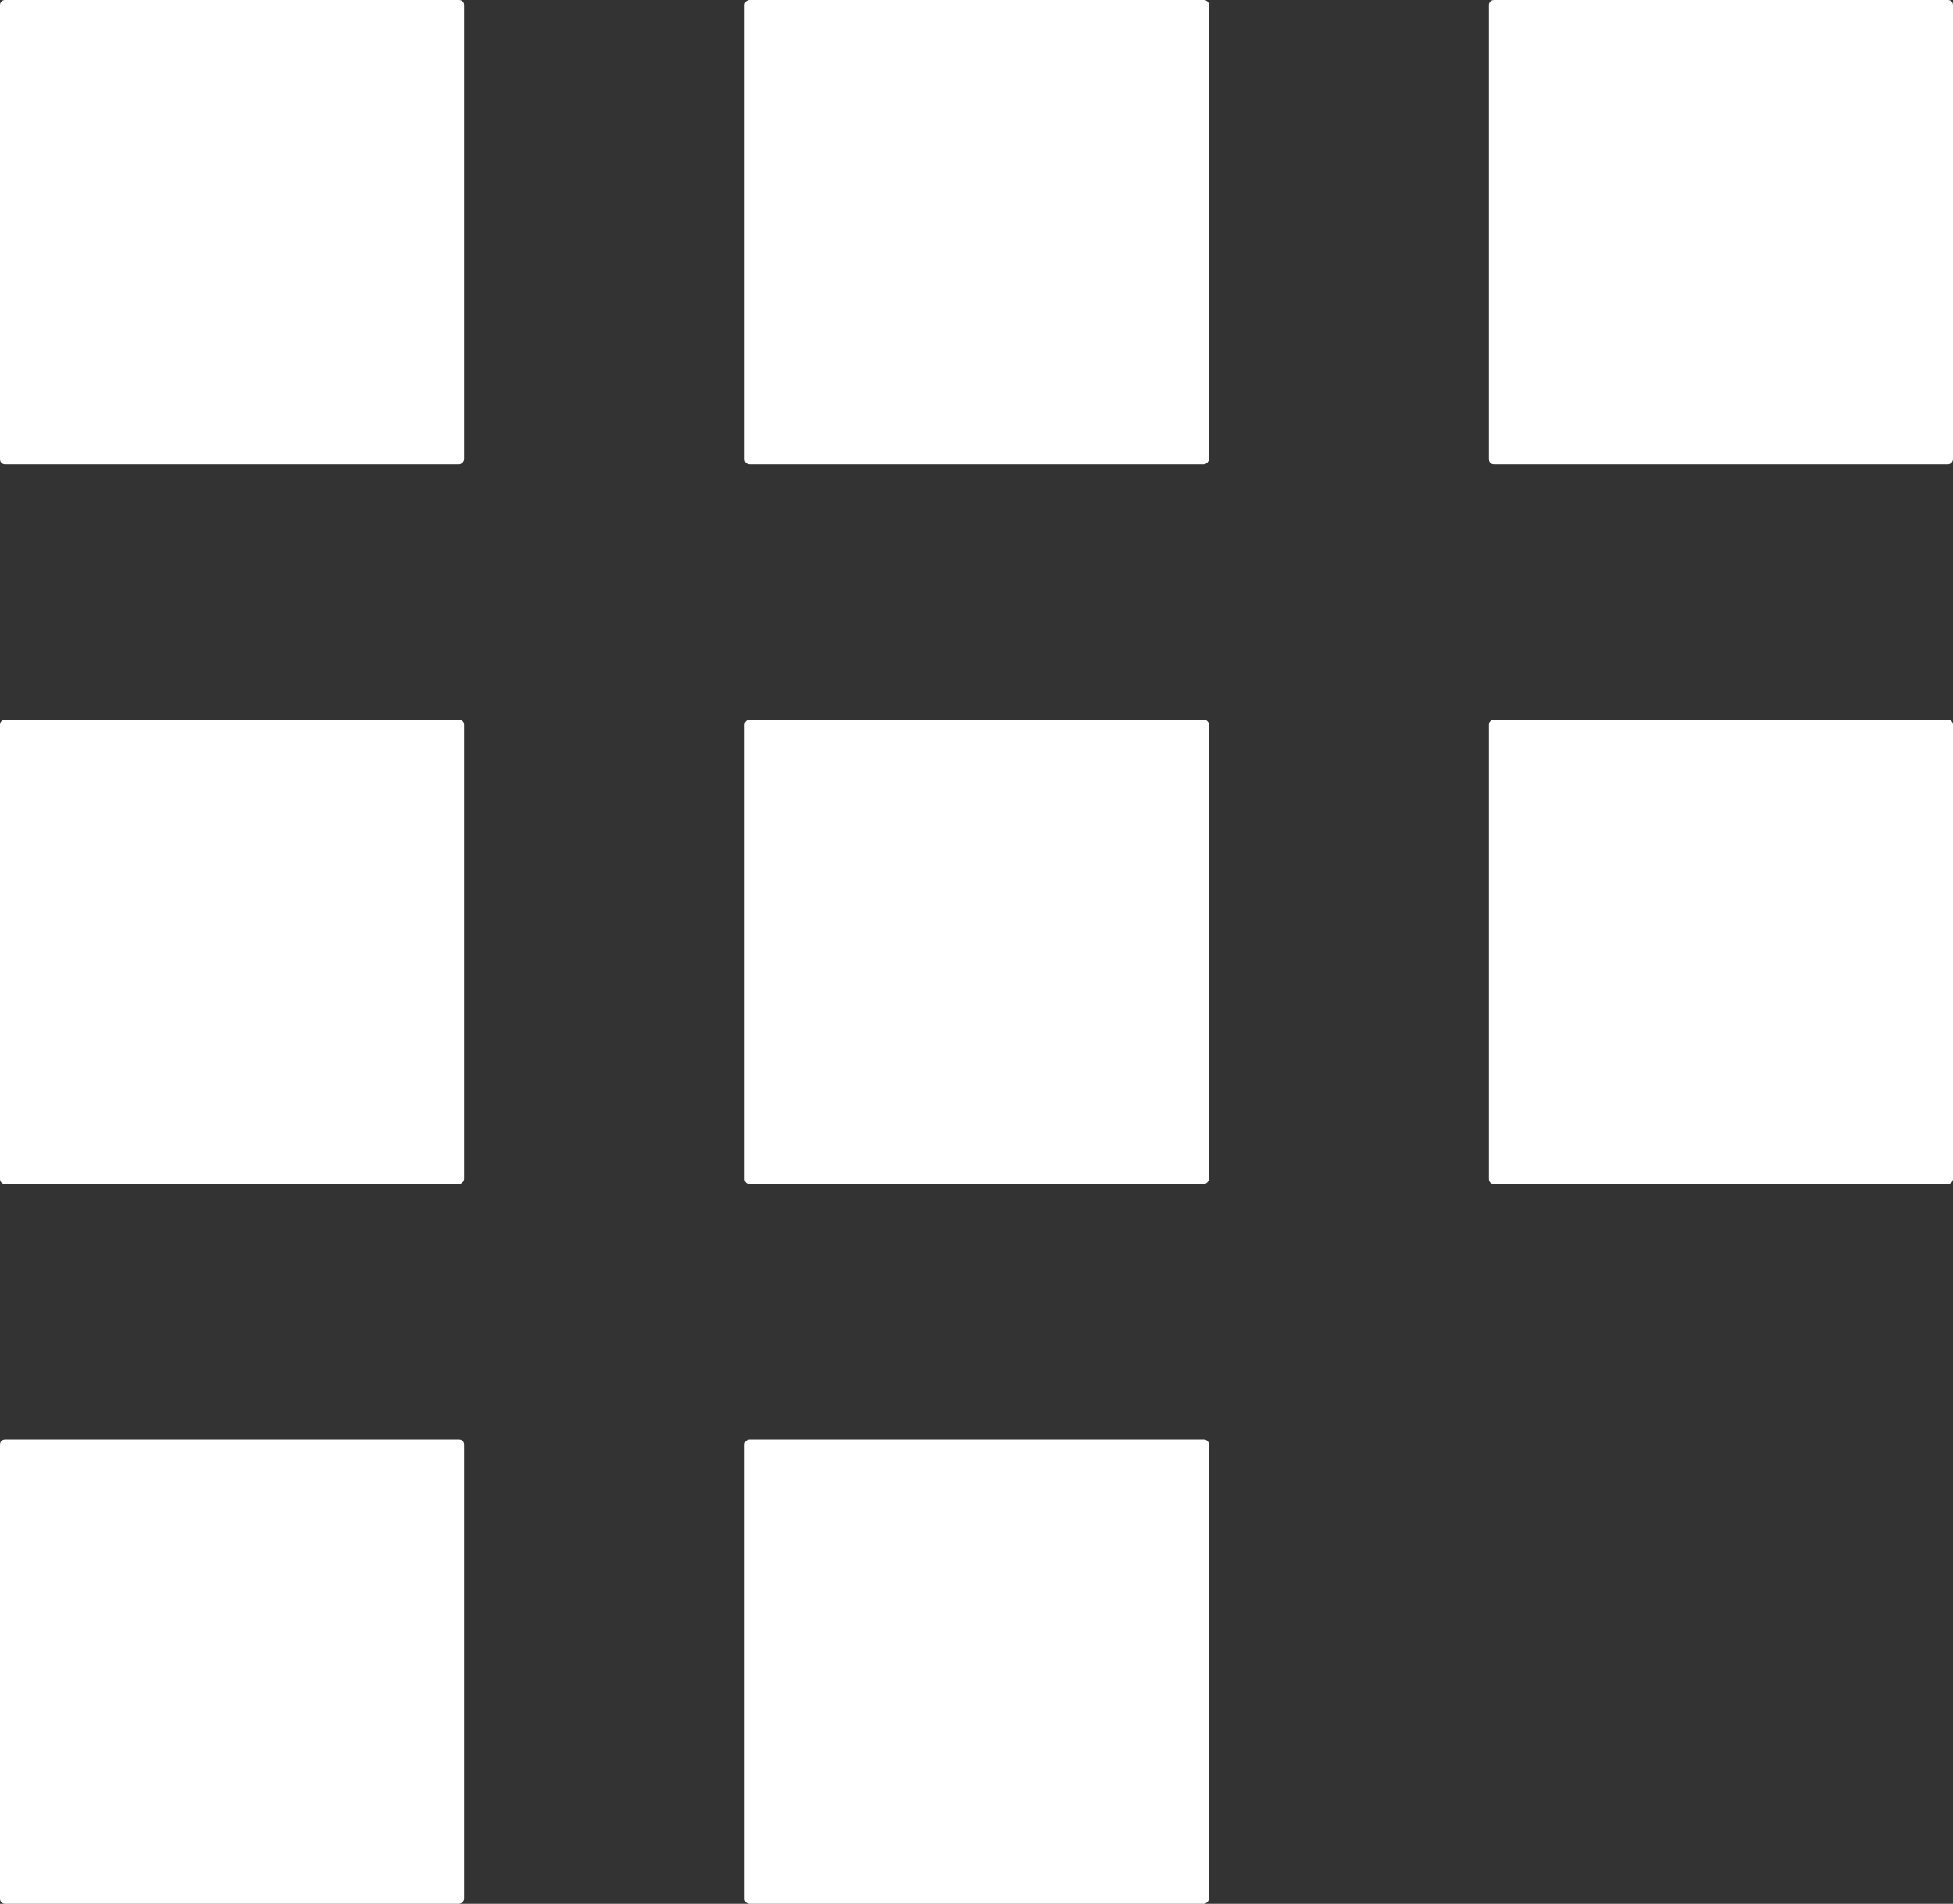 <?xml version="1.0" encoding="utf-8"?>
<!-- Generator: Adobe Illustrator 23.0.0, SVG Export Plug-In . SVG Version: 6.00 Build 0)  -->
<svg version="1.1" id="Ebene_1" xmlns="http://www.w3.org/2000/svg" xmlns:xlink="http://www.w3.org/1999/xlink" x="0px" y="0px"
	 viewBox="0 0 375.3 365.8" style="enable-background:new 0 0 375.3 365.8;" xml:space="preserve">
<rect x="0" y="0" width="375.3" height="365.8" fill="#333333" stroke="none"/>
<style type="text/css">
	.st0{fill:#FFFFFF;}
</style>
<g>
	<g>
		<path class="st0" d="M88.2,89.2H1c-0.6,0-1-0.4-1-1V1c0-0.6,0.4-1,1-1h87.2c0.6,0,1,0.4,1,1v87.2C89.2,88.7,88.7,89.2,88.2,89.2z"
			/>
		<path class="st0" d="M231.3,89.2h-87.2c-0.6,0-1-0.4-1-1V1c0-0.6,0.4-1,1-1h87.2c0.6,0,1,0.4,1,1v87.2
			C232.3,88.7,231.8,89.2,231.3,89.2z"/>
		<path class="st0" d="M374.3,89.2h-87.2c-0.6,0-1-0.4-1-1V1c0-0.6,0.4-1,1-1h87.2c0.6,0,1,0.4,1,1v87.2
			C375.3,88.7,374.9,89.2,374.3,89.2z"/>
	</g>
	<g>
		<path class="st0" d="M88.2,227.5H1c-0.6,0-1-0.4-1-1v-87.2c0-0.6,0.4-1,1-1h87.2c0.6,0,1,0.4,1,1v87.2
			C89.2,227,88.7,227.5,88.2,227.5z"/>
		<path class="st0" d="M231.3,227.5h-87.2c-0.6,0-1-0.4-1-1v-87.2c0-0.6,0.4-1,1-1h87.2c0.6,0,1,0.4,1,1v87.2
			C232.3,227,231.8,227.5,231.3,227.5z"/>
		<path class="st0" d="M374.3,227.5h-87.2c-0.6,0-1-0.4-1-1v-87.2c0-0.6,0.4-1,1-1h87.2c0.6,0,1,0.4,1,1v87.2
			C375.3,227,374.9,227.5,374.3,227.5z"/>
	</g>
	<g>
		<path class="st0" d="M88.2,365.8H1c-0.6,0-1-0.4-1-1v-87.2c0-0.6,0.4-1,1-1h87.2c0.6,0,1,0.4,1,1v87.2
			C89.2,365.3,88.7,365.8,88.2,365.8z"/>
		<path class="st0" d="M231.3,365.8h-87.2c-0.6,0-1-0.4-1-1v-87.2c0-0.6,0.4-1,1-1h87.2c0.6,0,1,0.4,1,1v87.2
			C232.3,365.3,231.8,365.8,231.3,365.8z"/>
	</g>
</g>
</svg>
